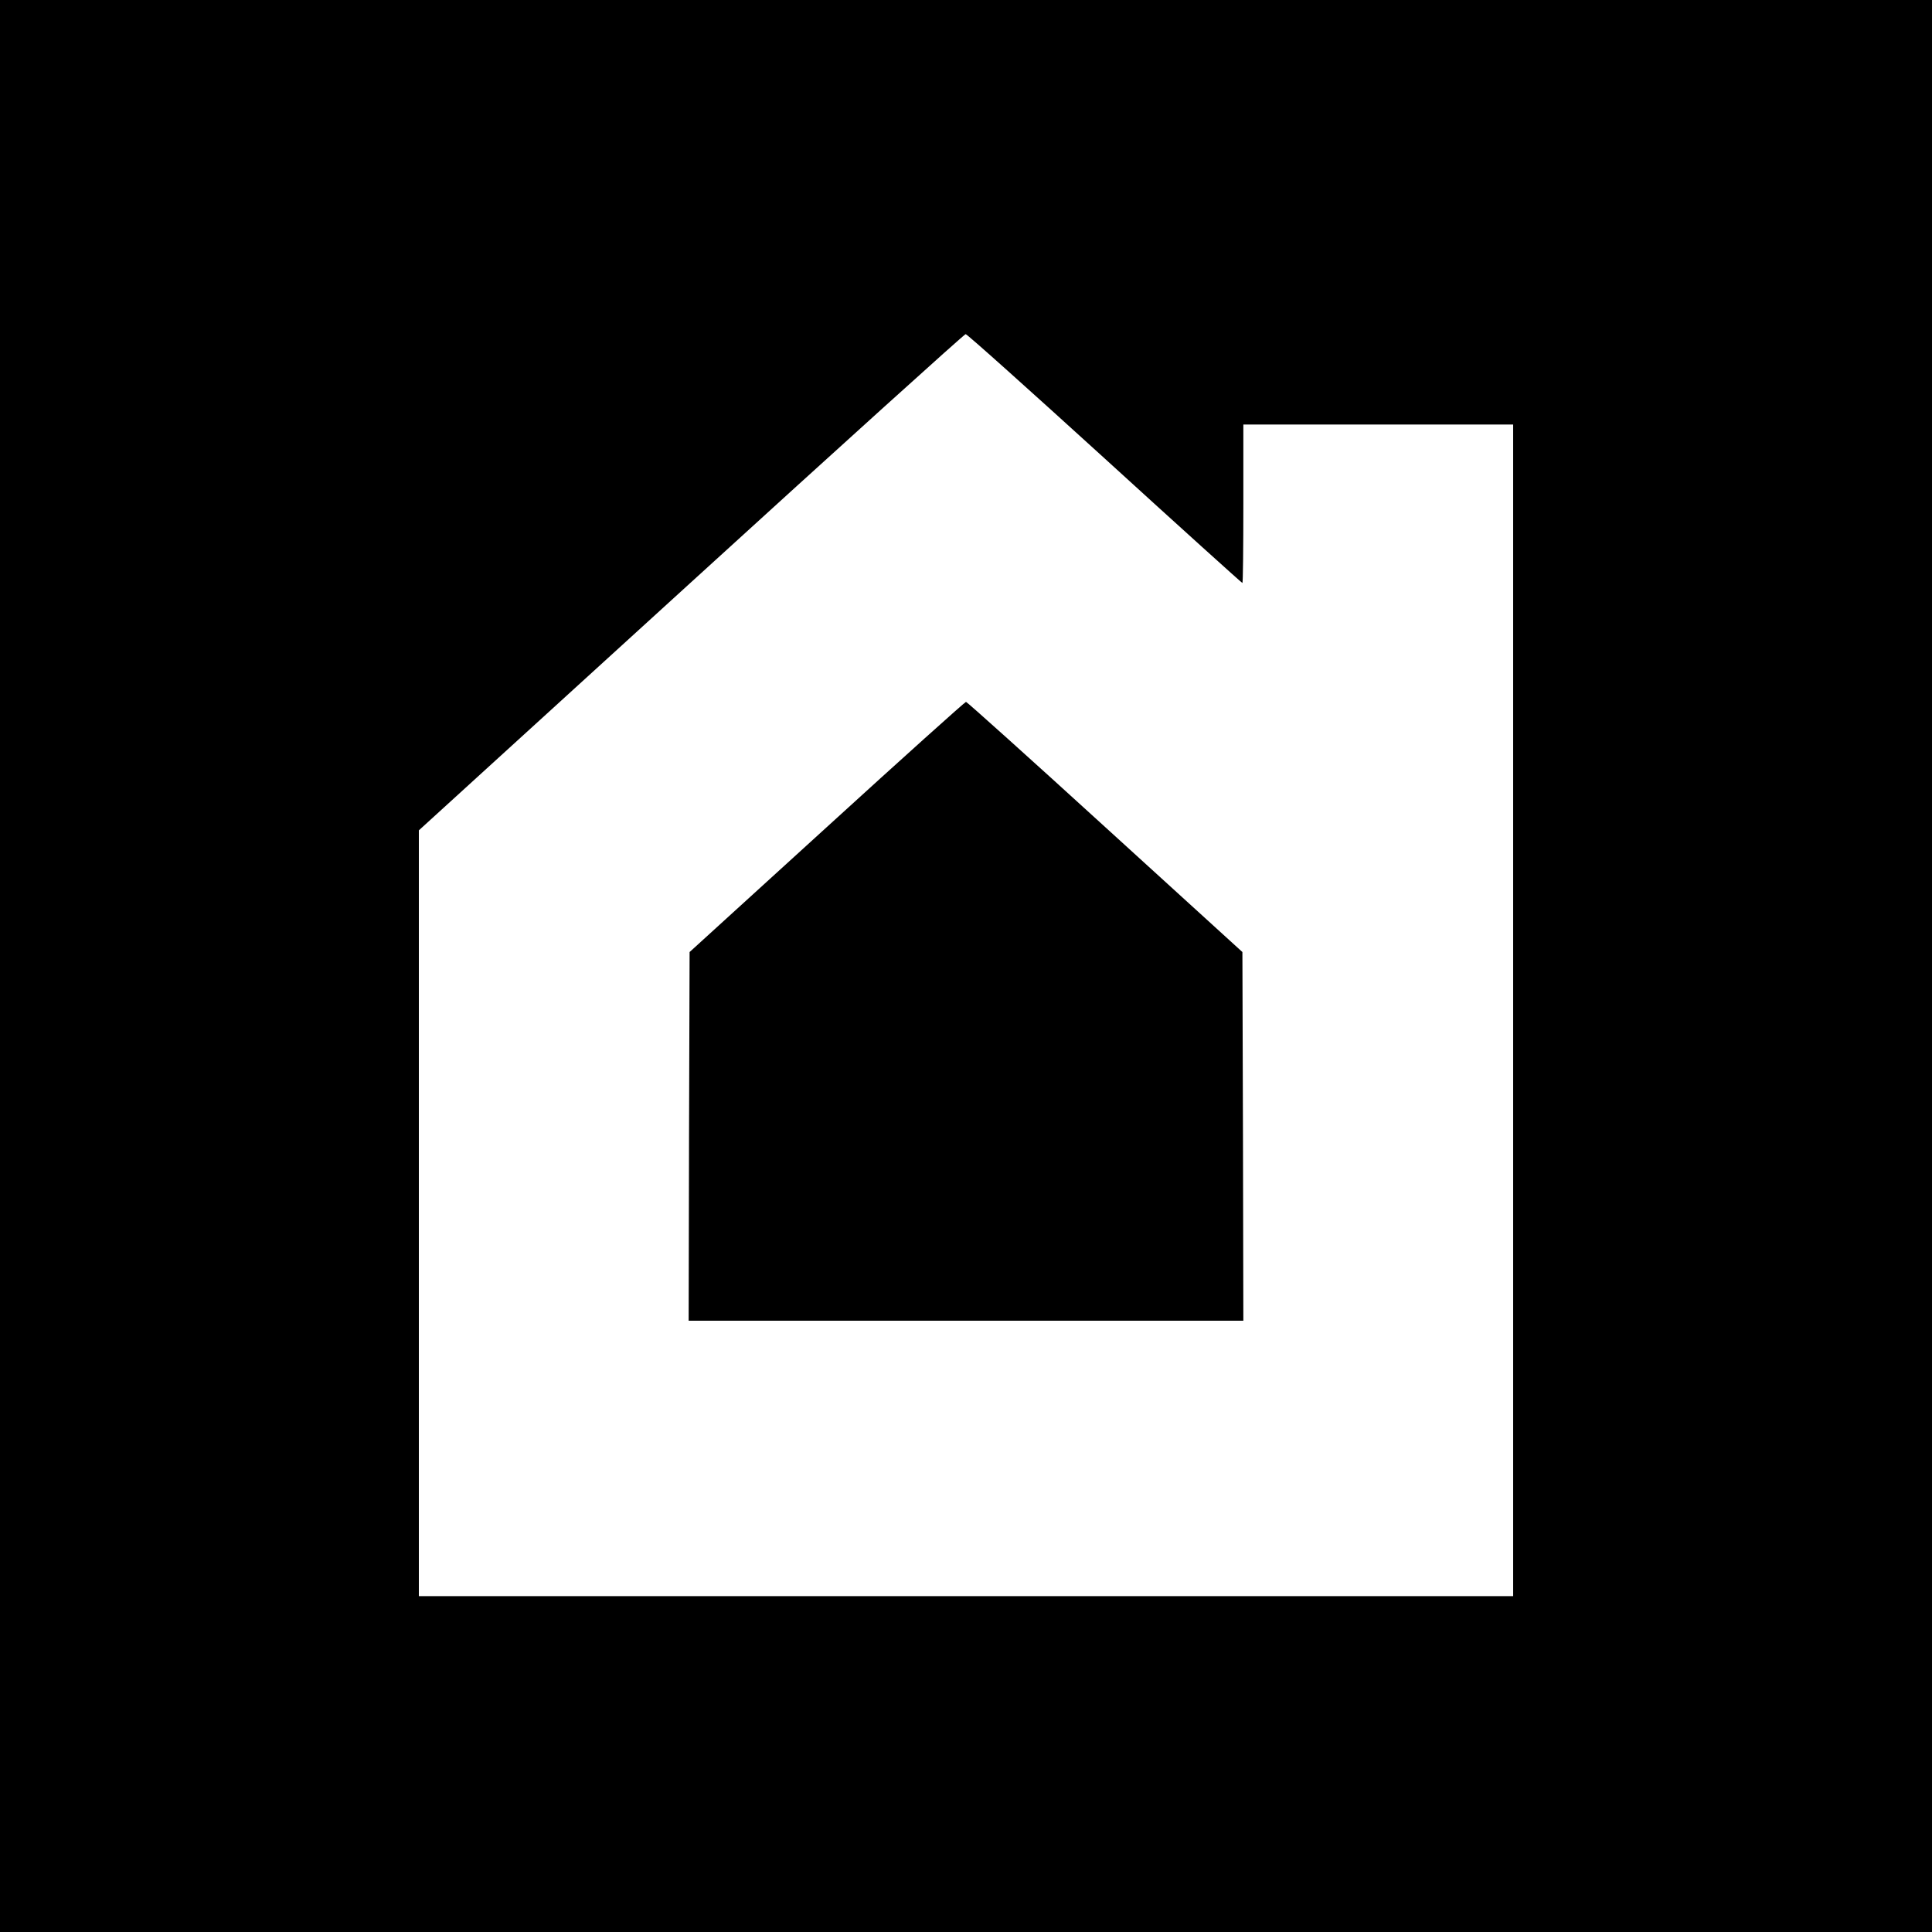 <?xml version="1.0" standalone="no"?>
<!DOCTYPE svg PUBLIC "-//W3C//DTD SVG 20010904//EN"
 "http://www.w3.org/TR/2001/REC-SVG-20010904/DTD/svg10.dtd">
<svg version="1.0" xmlns="http://www.w3.org/2000/svg"
 width="1024pt" height="1024pt" viewBox="0 0 1024 1024"
 preserveAspectRatio="xMidYMid meet">
<g transform="translate(0,1024) scale(0.1,-0.1)"
fill="#000000" stroke="none">
<path d="M0 5120 l0 -5120 5120 0 5120 0 0 5120 0 5120 -5120 0 -5120 0 0
-5120z m5855 2690 c398 -363 727 -660 730 -660 3 0 5 189 5 420 l0 420 715 0
715 0 0 -3105 0 -3105 -2900 0 -2900 0 0 2029 0 2030 1443 1315 c793 723 1448
1315 1455 1315 7 1 338 -296 737 -659z"/>
<path d="M4383 5857 l-728 -663 -3 -977 -2 -977 1470 0 1470 0 -2 977 -3 977
-728 663 c-400 365 -732 663 -737 663 -5 0 -337 -298 -737 -663z"/>
</g>
</svg>
